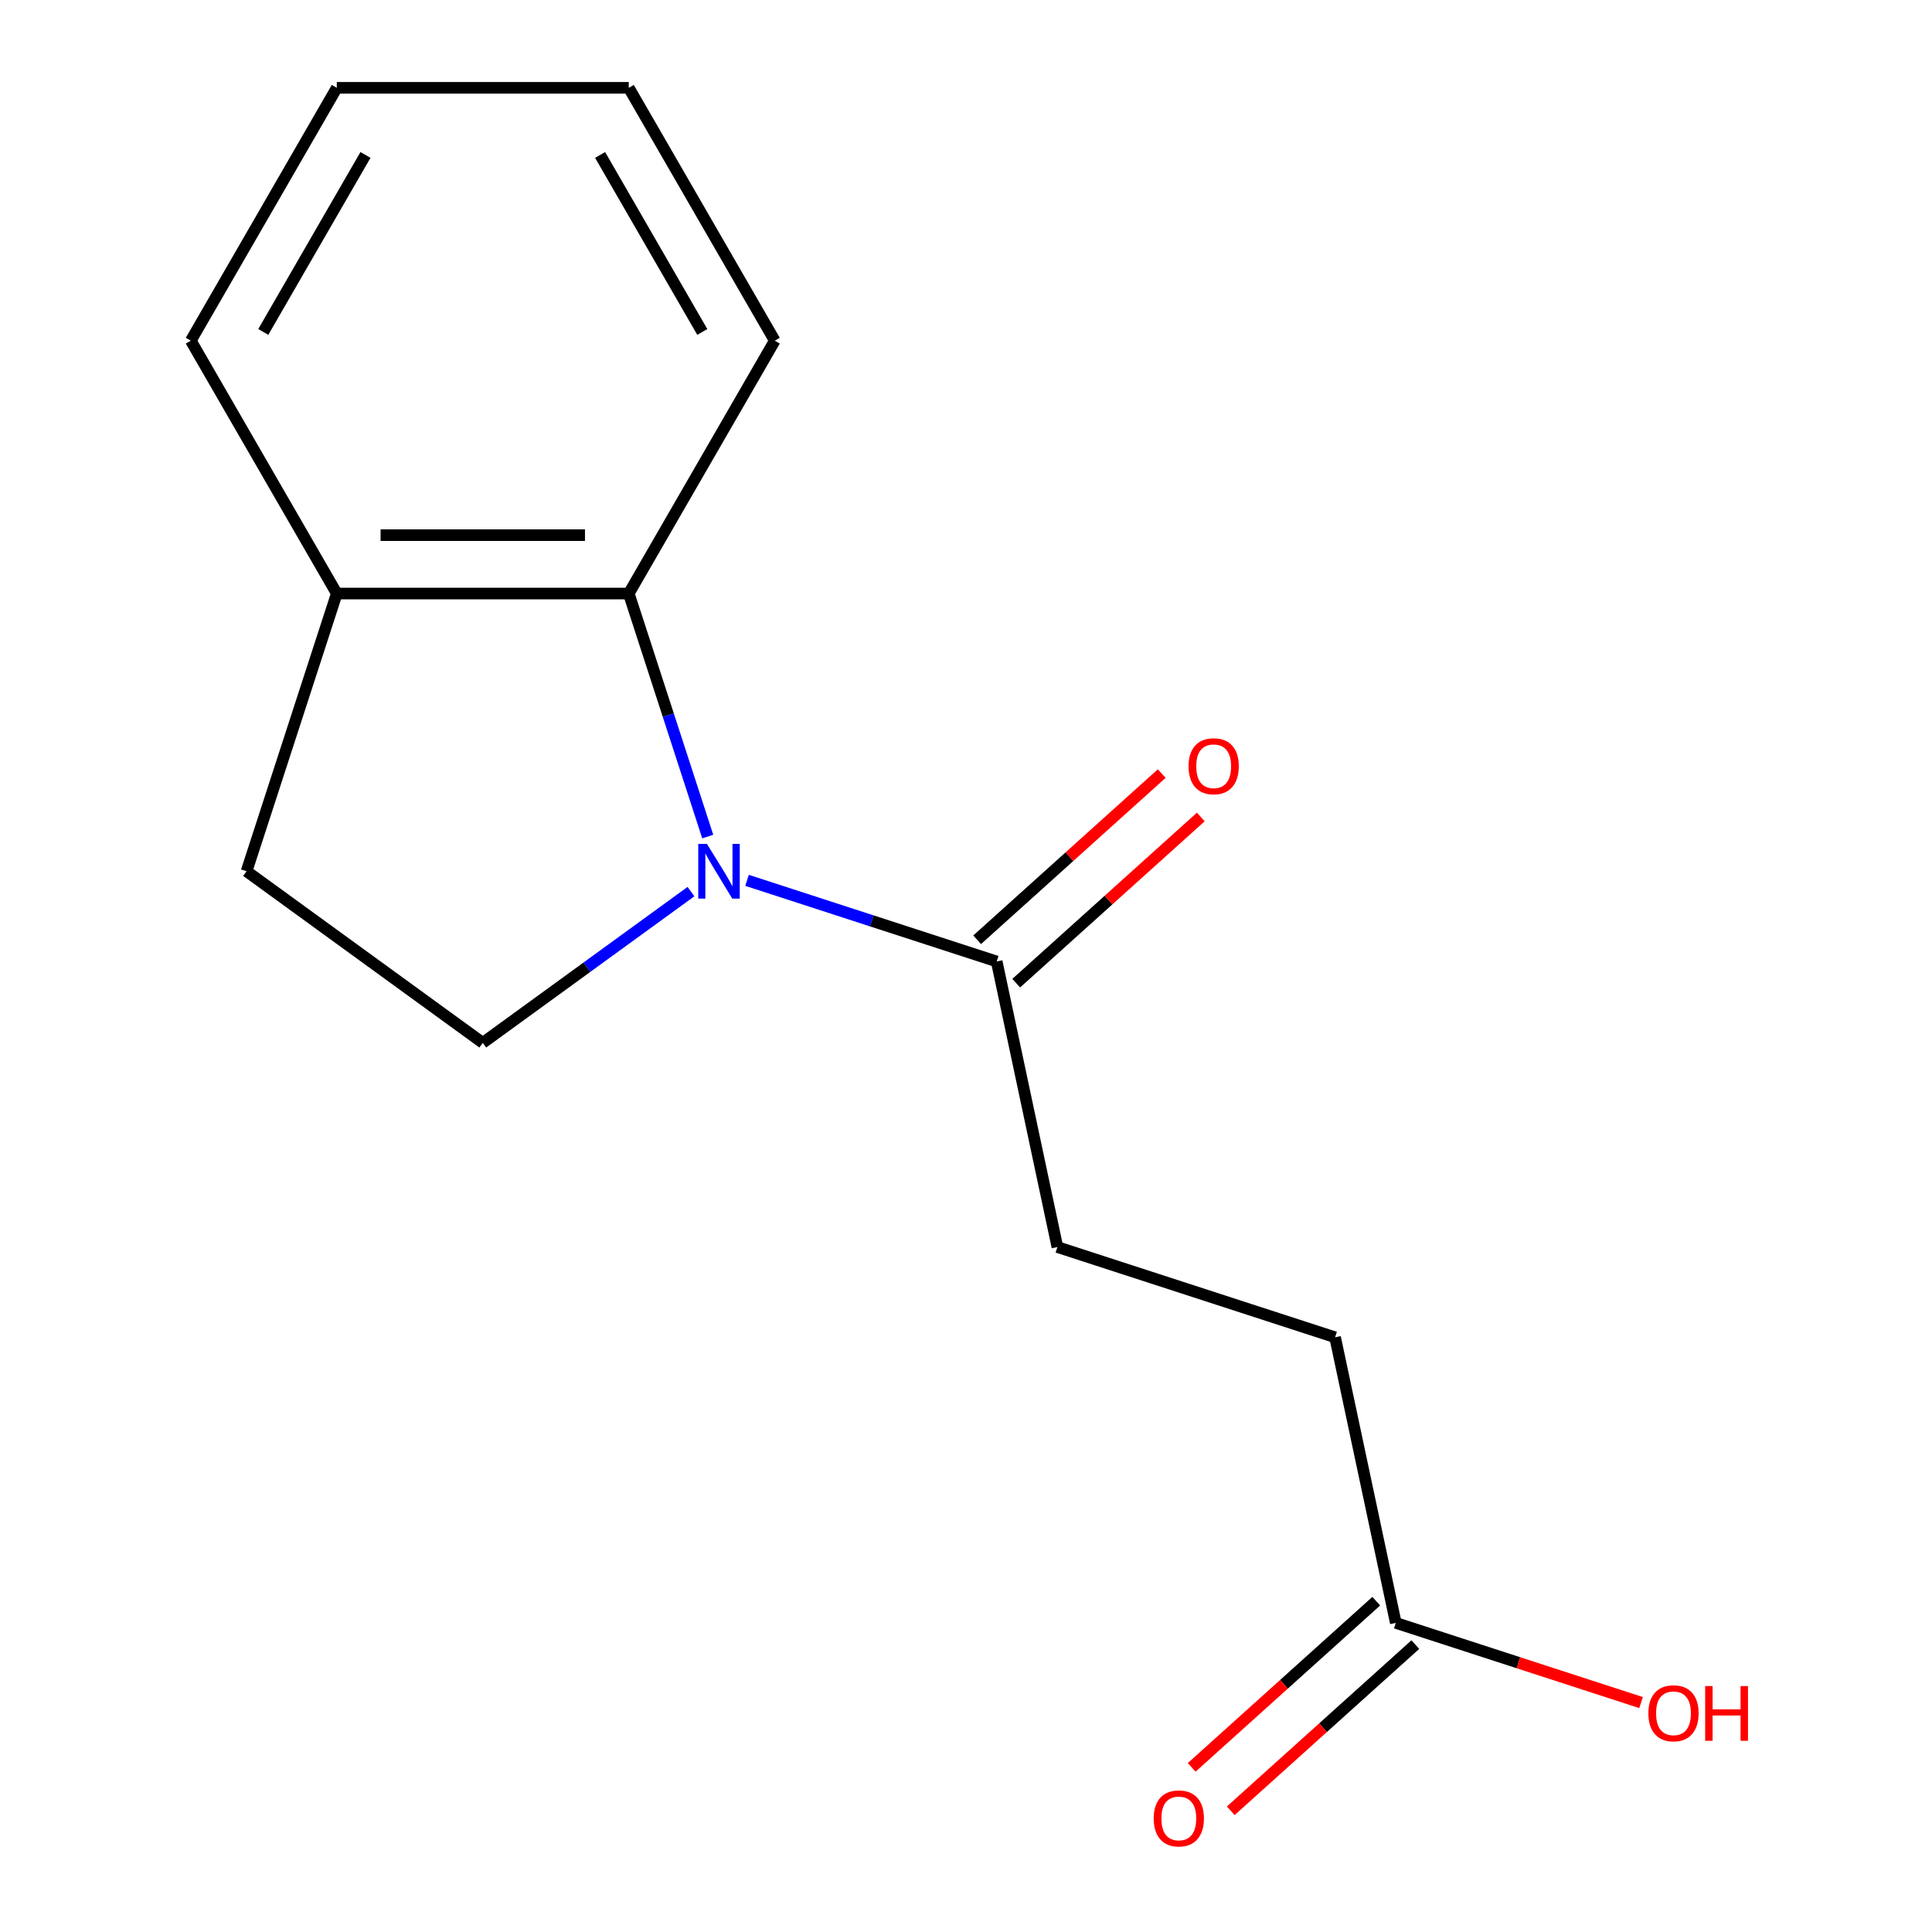 <?xml version='1.0' encoding='iso-8859-1'?>
<svg version='1.1' baseProfile='full'
              xmlns='http://www.w3.org/2000/svg'
                      xmlns:rdkit='http://www.rdkit.org/xml'
                      xmlns:xlink='http://www.w3.org/1999/xlink'
                  xml:space='preserve'
width='1000px' height='1000px' viewBox='0 0 1000 1000'>
<!-- END OF HEADER -->
<rect style='opacity:1.0;fill:#FFFFFF;stroke:none' width='1000' height='1000' x='0' y='0'> </rect>
<path class='bond-0' d='M 366.326,433.011 L 345.889,370.114' style='fill:none;fill-rule:evenodd;stroke:#0000FF;stroke-width:6px;stroke-linecap:butt;stroke-linejoin:miter;stroke-opacity:1' />
<path class='bond-0' d='M 345.889,370.114 L 325.453,307.217' style='fill:none;fill-rule:evenodd;stroke:#000000;stroke-width:6px;stroke-linecap:butt;stroke-linejoin:miter;stroke-opacity:1' />
<path class='bond-1' d='M 386.672,455.667 L 451.279,476.659' style='fill:none;fill-rule:evenodd;stroke:#0000FF;stroke-width:6px;stroke-linecap:butt;stroke-linejoin:miter;stroke-opacity:1' />
<path class='bond-1' d='M 451.279,476.659 L 515.886,497.651' style='fill:none;fill-rule:evenodd;stroke:#000000;stroke-width:6px;stroke-linecap:butt;stroke-linejoin:miter;stroke-opacity:1' />
<path class='bond-2' d='M 357.636,461.498 L 303.762,500.639' style='fill:none;fill-rule:evenodd;stroke:#0000FF;stroke-width:6px;stroke-linecap:butt;stroke-linejoin:miter;stroke-opacity:1' />
<path class='bond-2' d='M 303.762,500.639 L 249.888,539.781' style='fill:none;fill-rule:evenodd;stroke:#000000;stroke-width:6px;stroke-linecap:butt;stroke-linejoin:miter;stroke-opacity:1' />
<path class='bond-4' d='M 325.453,307.217 L 174.324,307.217' style='fill:none;fill-rule:evenodd;stroke:#000000;stroke-width:6px;stroke-linecap:butt;stroke-linejoin:miter;stroke-opacity:1' />
<path class='bond-4' d='M 302.783,276.992 L 196.993,276.992' style='fill:none;fill-rule:evenodd;stroke:#000000;stroke-width:6px;stroke-linecap:butt;stroke-linejoin:miter;stroke-opacity:1' />
<path class='bond-11' d='M 325.453,307.217 L 401.017,176.336' style='fill:none;fill-rule:evenodd;stroke:#000000;stroke-width:6px;stroke-linecap:butt;stroke-linejoin:miter;stroke-opacity:1' />
<path class='bond-5' d='M 525.999,508.882 L 573.765,465.873' style='fill:none;fill-rule:evenodd;stroke:#000000;stroke-width:6px;stroke-linecap:butt;stroke-linejoin:miter;stroke-opacity:1' />
<path class='bond-5' d='M 573.765,465.873 L 621.531,422.864' style='fill:none;fill-rule:evenodd;stroke:#FF0000;stroke-width:6px;stroke-linecap:butt;stroke-linejoin:miter;stroke-opacity:1' />
<path class='bond-5' d='M 505.774,486.42 L 553.54,443.411' style='fill:none;fill-rule:evenodd;stroke:#000000;stroke-width:6px;stroke-linecap:butt;stroke-linejoin:miter;stroke-opacity:1' />
<path class='bond-5' d='M 553.54,443.411 L 601.306,400.402' style='fill:none;fill-rule:evenodd;stroke:#FF0000;stroke-width:6px;stroke-linecap:butt;stroke-linejoin:miter;stroke-opacity:1' />
<path class='bond-7' d='M 515.886,497.651 L 547.308,645.477' style='fill:none;fill-rule:evenodd;stroke:#000000;stroke-width:6px;stroke-linecap:butt;stroke-linejoin:miter;stroke-opacity:1' />
<path class='bond-6' d='M 249.888,539.781 L 127.622,450.95' style='fill:none;fill-rule:evenodd;stroke:#000000;stroke-width:6px;stroke-linecap:butt;stroke-linejoin:miter;stroke-opacity:1' />
<path class='bond-3' d='M 722.461,840.005 L 691.04,692.179' style='fill:none;fill-rule:evenodd;stroke:#000000;stroke-width:6px;stroke-linecap:butt;stroke-linejoin:miter;stroke-opacity:1' />
<path class='bond-8' d='M 712.349,828.774 L 664.583,871.783' style='fill:none;fill-rule:evenodd;stroke:#000000;stroke-width:6px;stroke-linecap:butt;stroke-linejoin:miter;stroke-opacity:1' />
<path class='bond-8' d='M 664.583,871.783 L 616.816,914.792' style='fill:none;fill-rule:evenodd;stroke:#FF0000;stroke-width:6px;stroke-linecap:butt;stroke-linejoin:miter;stroke-opacity:1' />
<path class='bond-8' d='M 732.574,851.236 L 684.808,894.245' style='fill:none;fill-rule:evenodd;stroke:#000000;stroke-width:6px;stroke-linecap:butt;stroke-linejoin:miter;stroke-opacity:1' />
<path class='bond-8' d='M 684.808,894.245 L 637.041,937.254' style='fill:none;fill-rule:evenodd;stroke:#FF0000;stroke-width:6px;stroke-linecap:butt;stroke-linejoin:miter;stroke-opacity:1' />
<path class='bond-10' d='M 722.461,840.005 L 785.938,860.63' style='fill:none;fill-rule:evenodd;stroke:#000000;stroke-width:6px;stroke-linecap:butt;stroke-linejoin:miter;stroke-opacity:1' />
<path class='bond-10' d='M 785.938,860.63 L 849.415,881.255' style='fill:none;fill-rule:evenodd;stroke:#FF0000;stroke-width:6px;stroke-linecap:butt;stroke-linejoin:miter;stroke-opacity:1' />
<path class='bond-12' d='M 174.324,307.217 L 98.759,176.336' style='fill:none;fill-rule:evenodd;stroke:#000000;stroke-width:6px;stroke-linecap:butt;stroke-linejoin:miter;stroke-opacity:1' />
<path class='bond-15' d='M 174.324,307.217 L 127.622,450.95' style='fill:none;fill-rule:evenodd;stroke:#000000;stroke-width:6px;stroke-linecap:butt;stroke-linejoin:miter;stroke-opacity:1' />
<path class='bond-9' d='M 547.308,645.477 L 691.04,692.179' style='fill:none;fill-rule:evenodd;stroke:#000000;stroke-width:6px;stroke-linecap:butt;stroke-linejoin:miter;stroke-opacity:1' />
<path class='bond-13' d='M 401.017,176.336 L 325.453,45.455' style='fill:none;fill-rule:evenodd;stroke:#000000;stroke-width:6px;stroke-linecap:butt;stroke-linejoin:miter;stroke-opacity:1' />
<path class='bond-13' d='M 363.506,171.817 L 310.611,80.2' style='fill:none;fill-rule:evenodd;stroke:#000000;stroke-width:6px;stroke-linecap:butt;stroke-linejoin:miter;stroke-opacity:1' />
<path class='bond-16' d='M 98.759,176.336 L 174.324,45.455' style='fill:none;fill-rule:evenodd;stroke:#000000;stroke-width:6px;stroke-linecap:butt;stroke-linejoin:miter;stroke-opacity:1' />
<path class='bond-16' d='M 136.27,171.817 L 189.166,80.2' style='fill:none;fill-rule:evenodd;stroke:#000000;stroke-width:6px;stroke-linecap:butt;stroke-linejoin:miter;stroke-opacity:1' />
<path class='bond-14' d='M 325.453,45.455 L 174.324,45.455' style='fill:none;fill-rule:evenodd;stroke:#000000;stroke-width:6px;stroke-linecap:butt;stroke-linejoin:miter;stroke-opacity:1' />
<path  class='atom-0' d='M 365.894 436.79
L 375.174 451.79
Q 376.094 453.27, 377.574 455.95
Q 379.054 458.63, 379.134 458.79
L 379.134 436.79
L 382.894 436.79
L 382.894 465.11
L 379.014 465.11
L 369.054 448.71
Q 367.894 446.79, 366.654 444.59
Q 365.454 442.39, 365.094 441.71
L 365.094 465.11
L 361.414 465.11
L 361.414 436.79
L 365.894 436.79
' fill='#0000FF'/>
<path  class='atom-6' d='M 615.197 396.606
Q 615.197 389.806, 618.557 386.006
Q 621.917 382.206, 628.197 382.206
Q 634.477 382.206, 637.837 386.006
Q 641.197 389.806, 641.197 396.606
Q 641.197 403.486, 637.797 407.406
Q 634.397 411.286, 628.197 411.286
Q 621.957 411.286, 618.557 407.406
Q 615.197 403.526, 615.197 396.606
M 628.197 408.086
Q 632.517 408.086, 634.837 405.206
Q 637.197 402.286, 637.197 396.606
Q 637.197 391.046, 634.837 388.246
Q 632.517 385.406, 628.197 385.406
Q 623.877 385.406, 621.517 388.206
Q 619.197 391.006, 619.197 396.606
Q 619.197 402.326, 621.517 405.206
Q 623.877 408.086, 628.197 408.086
' fill='#FF0000'/>
<path  class='atom-9' d='M 597.151 941.21
Q 597.151 934.41, 600.511 930.61
Q 603.871 926.81, 610.151 926.81
Q 616.431 926.81, 619.791 930.61
Q 623.151 934.41, 623.151 941.21
Q 623.151 948.09, 619.751 952.01
Q 616.351 955.89, 610.151 955.89
Q 603.911 955.89, 600.511 952.01
Q 597.151 948.13, 597.151 941.21
M 610.151 952.69
Q 614.471 952.69, 616.791 949.81
Q 619.151 946.89, 619.151 941.21
Q 619.151 935.65, 616.791 932.85
Q 614.471 930.01, 610.151 930.01
Q 605.831 930.01, 603.471 932.81
Q 601.151 935.61, 601.151 941.21
Q 601.151 946.93, 603.471 949.81
Q 605.831 952.69, 610.151 952.69
' fill='#FF0000'/>
<path  class='atom-11' d='M 853.194 886.787
Q 853.194 879.987, 856.554 876.187
Q 859.914 872.387, 866.194 872.387
Q 872.474 872.387, 875.834 876.187
Q 879.194 879.987, 879.194 886.787
Q 879.194 893.667, 875.794 897.587
Q 872.394 901.467, 866.194 901.467
Q 859.954 901.467, 856.554 897.587
Q 853.194 893.707, 853.194 886.787
M 866.194 898.267
Q 870.514 898.267, 872.834 895.387
Q 875.194 892.467, 875.194 886.787
Q 875.194 881.227, 872.834 878.427
Q 870.514 875.587, 866.194 875.587
Q 861.874 875.587, 859.514 878.387
Q 857.194 881.187, 857.194 886.787
Q 857.194 892.507, 859.514 895.387
Q 861.874 898.267, 866.194 898.267
' fill='#FF0000'/>
<path  class='atom-11' d='M 882.594 872.707
L 886.434 872.707
L 886.434 884.747
L 900.914 884.747
L 900.914 872.707
L 904.754 872.707
L 904.754 901.027
L 900.914 901.027
L 900.914 887.947
L 886.434 887.947
L 886.434 901.027
L 882.594 901.027
L 882.594 872.707
' fill='#FF0000'/>
</svg>
